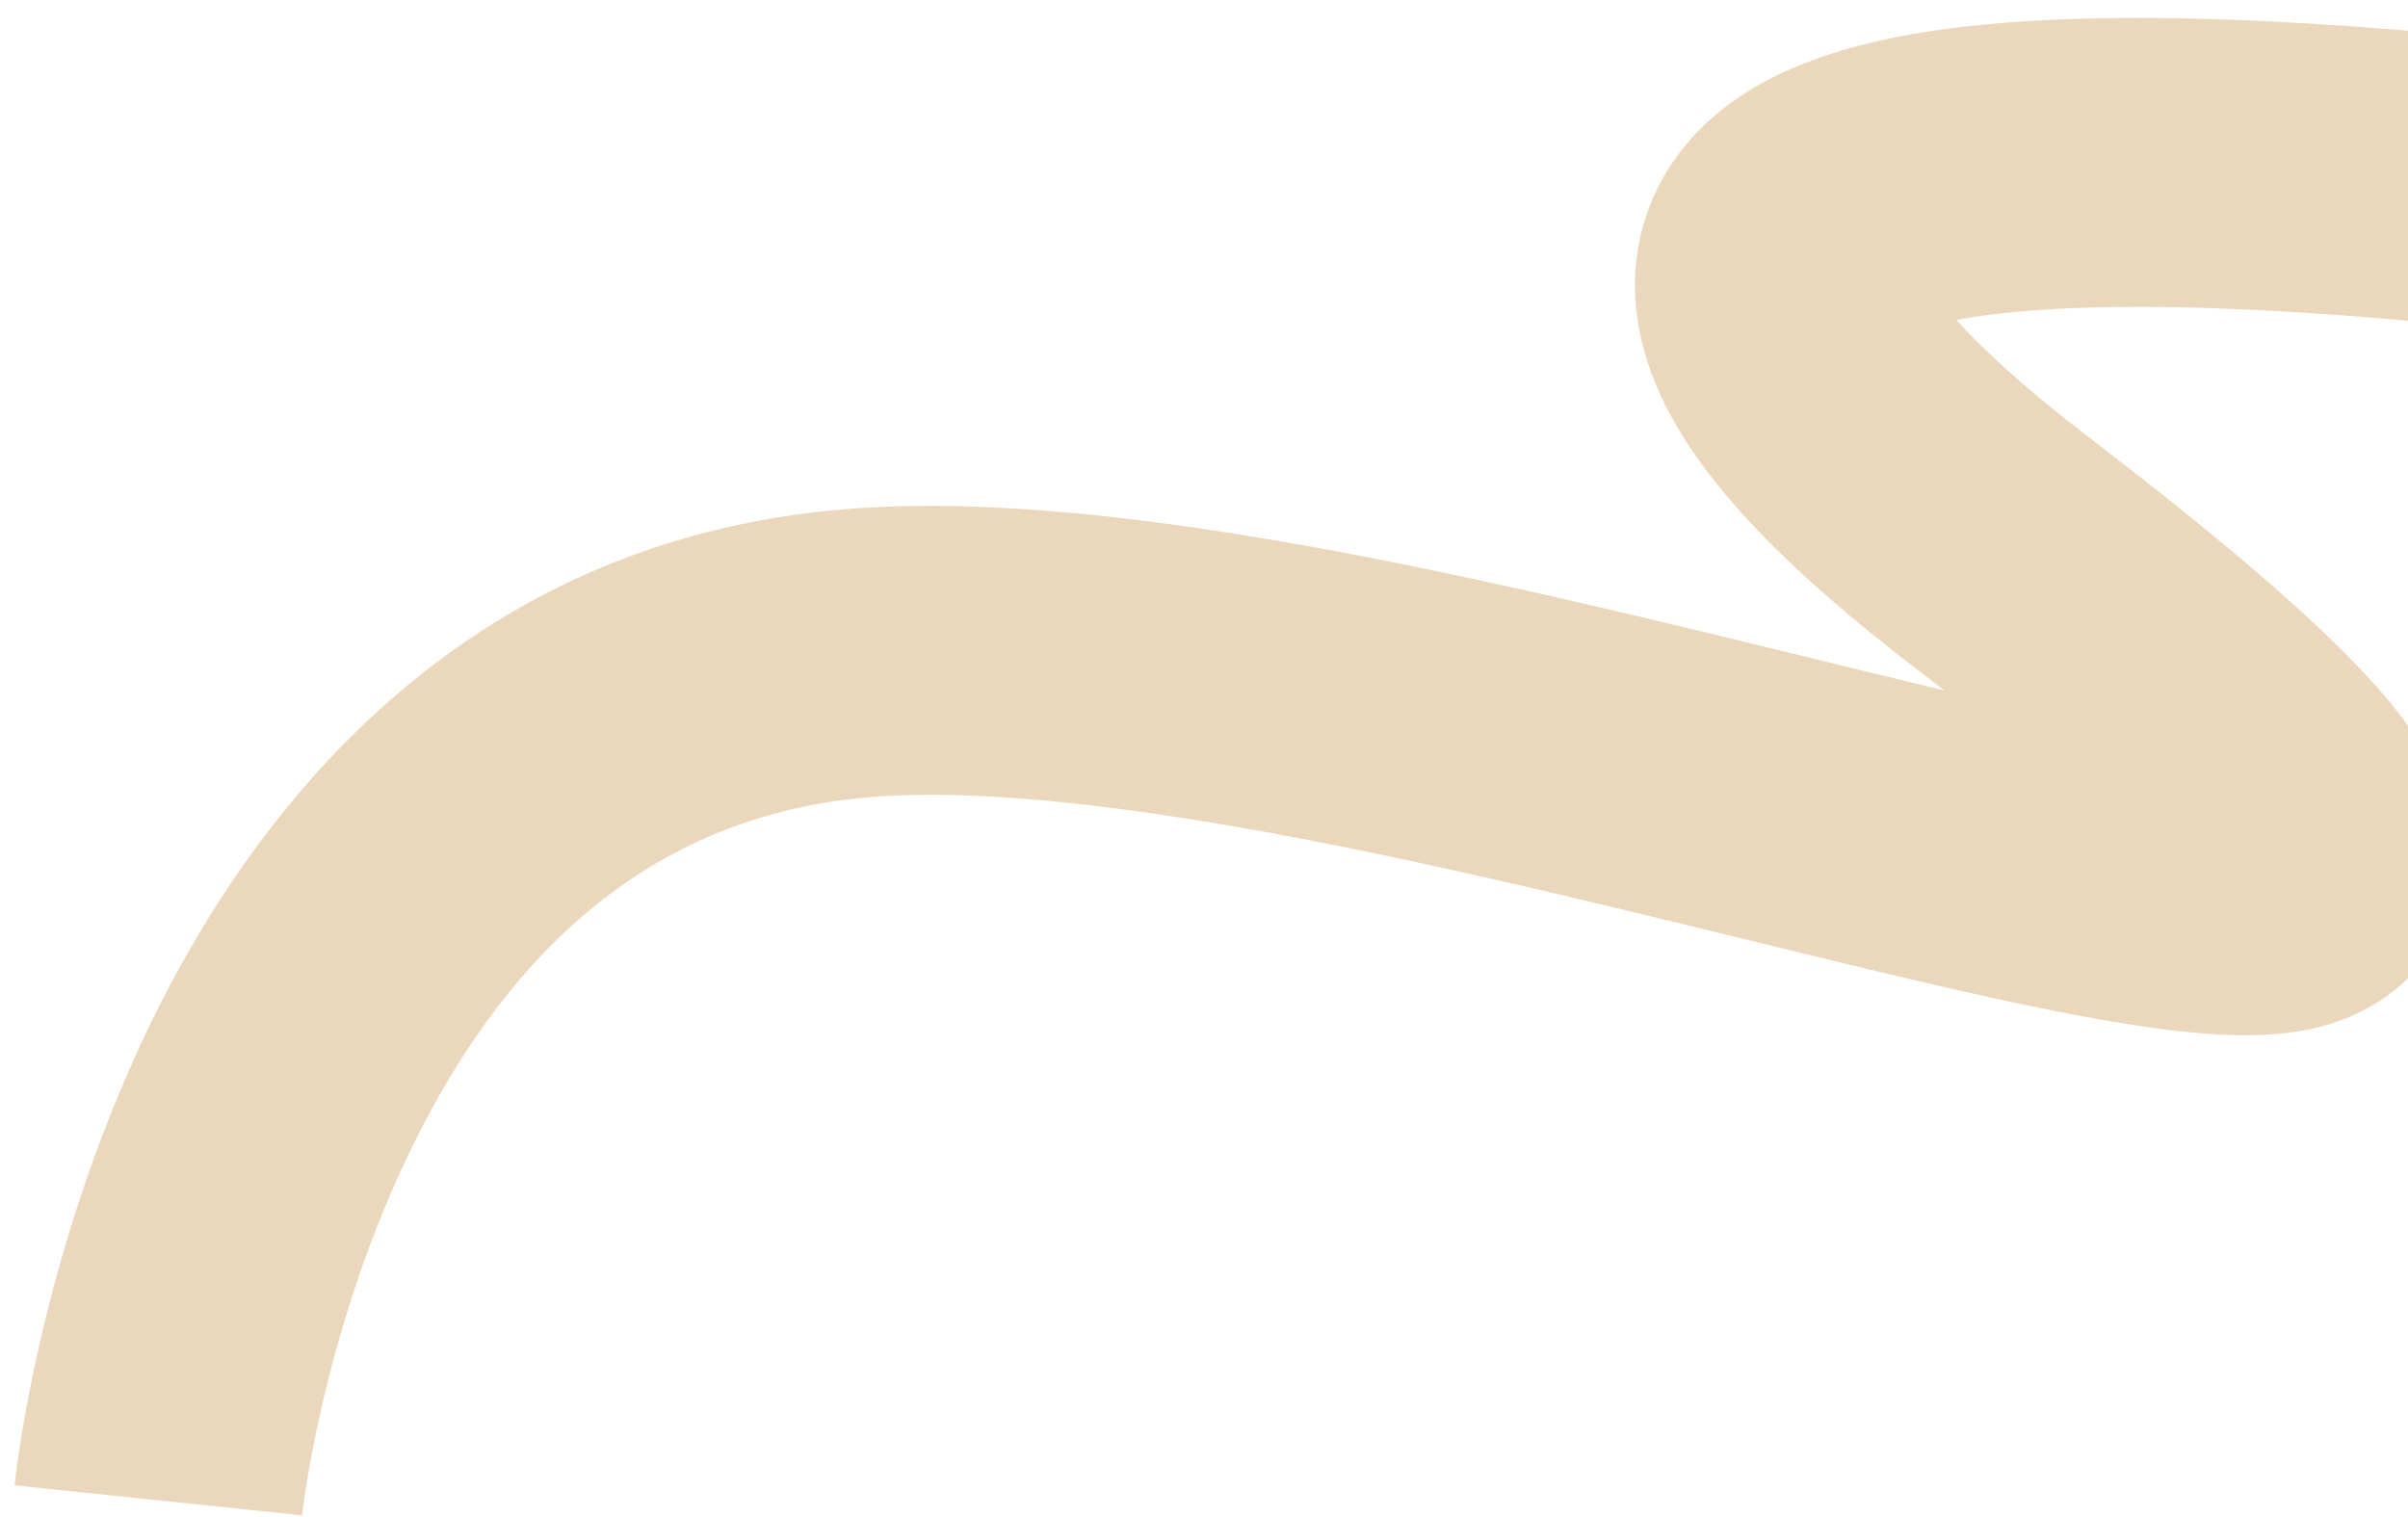 <?xml version="1.0" encoding="UTF-8"?> <svg xmlns="http://www.w3.org/2000/svg" width="100" height="63" viewBox="0 0 100 63" fill="none"> <path opacity="0.62" fill-rule="evenodd" clip-rule="evenodd" d="M0.607 61.683C0.607 61.686 0.606 61.688 6.576 62.308C12.545 62.928 12.544 62.93 12.544 62.932L12.544 62.935L12.543 62.94L12.547 62.905C12.552 62.867 12.56 62.798 12.572 62.702C12.597 62.509 12.638 62.205 12.701 61.804C12.827 61.002 13.038 59.824 13.368 58.392C14.032 55.505 15.154 51.706 16.974 47.919C20.64 40.29 26.562 33.7 36.604 33.069C42.25 32.715 50.179 33.941 58.846 35.81C63.098 36.727 67.373 37.762 71.469 38.763C71.842 38.854 72.214 38.945 72.584 39.035C76.247 39.931 79.777 40.794 82.888 41.474C86.242 42.206 89.47 42.808 92.04 42.956C93.278 43.027 94.842 43.028 96.347 42.643C97.774 42.278 100.652 41.128 101.702 37.801C102.623 34.887 101.398 32.398 100.758 31.297C99.985 29.964 98.894 28.682 97.73 27.482C95.362 25.041 91.741 21.985 86.805 18.206C84.042 16.091 82.3 14.461 81.239 13.288C82.12 13.122 83.274 12.968 84.748 12.868C88.128 12.64 92.352 12.738 97.056 13.079C106.444 13.758 117.117 15.354 125.524 16.801C129.71 17.522 133.298 18.199 135.838 18.696C137.107 18.944 138.112 19.147 138.797 19.287C139.14 19.357 139.402 19.411 139.577 19.448L139.774 19.489L139.834 19.501C139.834 19.501 139.834 19.501 141.067 13.632C142.301 7.762 142.3 7.762 142.298 7.762L142.294 7.761L142.221 7.746L142.004 7.7C141.814 7.661 141.537 7.603 141.179 7.53C140.464 7.384 139.425 7.174 138.119 6.919C135.51 6.409 131.83 5.714 127.538 4.976C118.99 3.504 107.868 1.832 97.9 1.11C92.927 0.75 88.083 0.614 83.916 0.896C80.032 1.159 75.692 1.831 72.53 3.83C70.788 4.932 68.983 6.709 68.234 9.383C67.492 12.034 68.077 14.543 69.02 16.54C70.765 20.237 74.549 23.922 79.521 27.729C79.943 28.052 80.351 28.366 80.746 28.673C79.051 28.269 77.261 27.831 75.388 27.373C75.027 27.285 74.663 27.196 74.297 27.106C70.202 26.106 65.783 25.035 61.355 24.081C52.664 22.206 43.291 20.624 35.829 21.093C19.654 22.109 10.756 33.133 6.156 42.705C3.842 47.52 2.47 52.218 1.673 55.679C1.272 57.421 1.01 58.879 0.847 59.919C0.765 60.44 0.707 60.859 0.669 61.159C0.65 61.309 0.635 61.429 0.625 61.518C0.62 61.562 0.616 61.599 0.613 61.627L0.609 61.664L0.607 61.678L0.607 61.683ZM12.543 62.94C12.543 62.942 12.543 62.942 12.543 62.94ZM90.366 37.279C90.41 37.368 90.426 37.38 90.383 37.307C90.379 37.3 90.373 37.291 90.366 37.279Z" fill="#DEBE91"></path> </svg> 